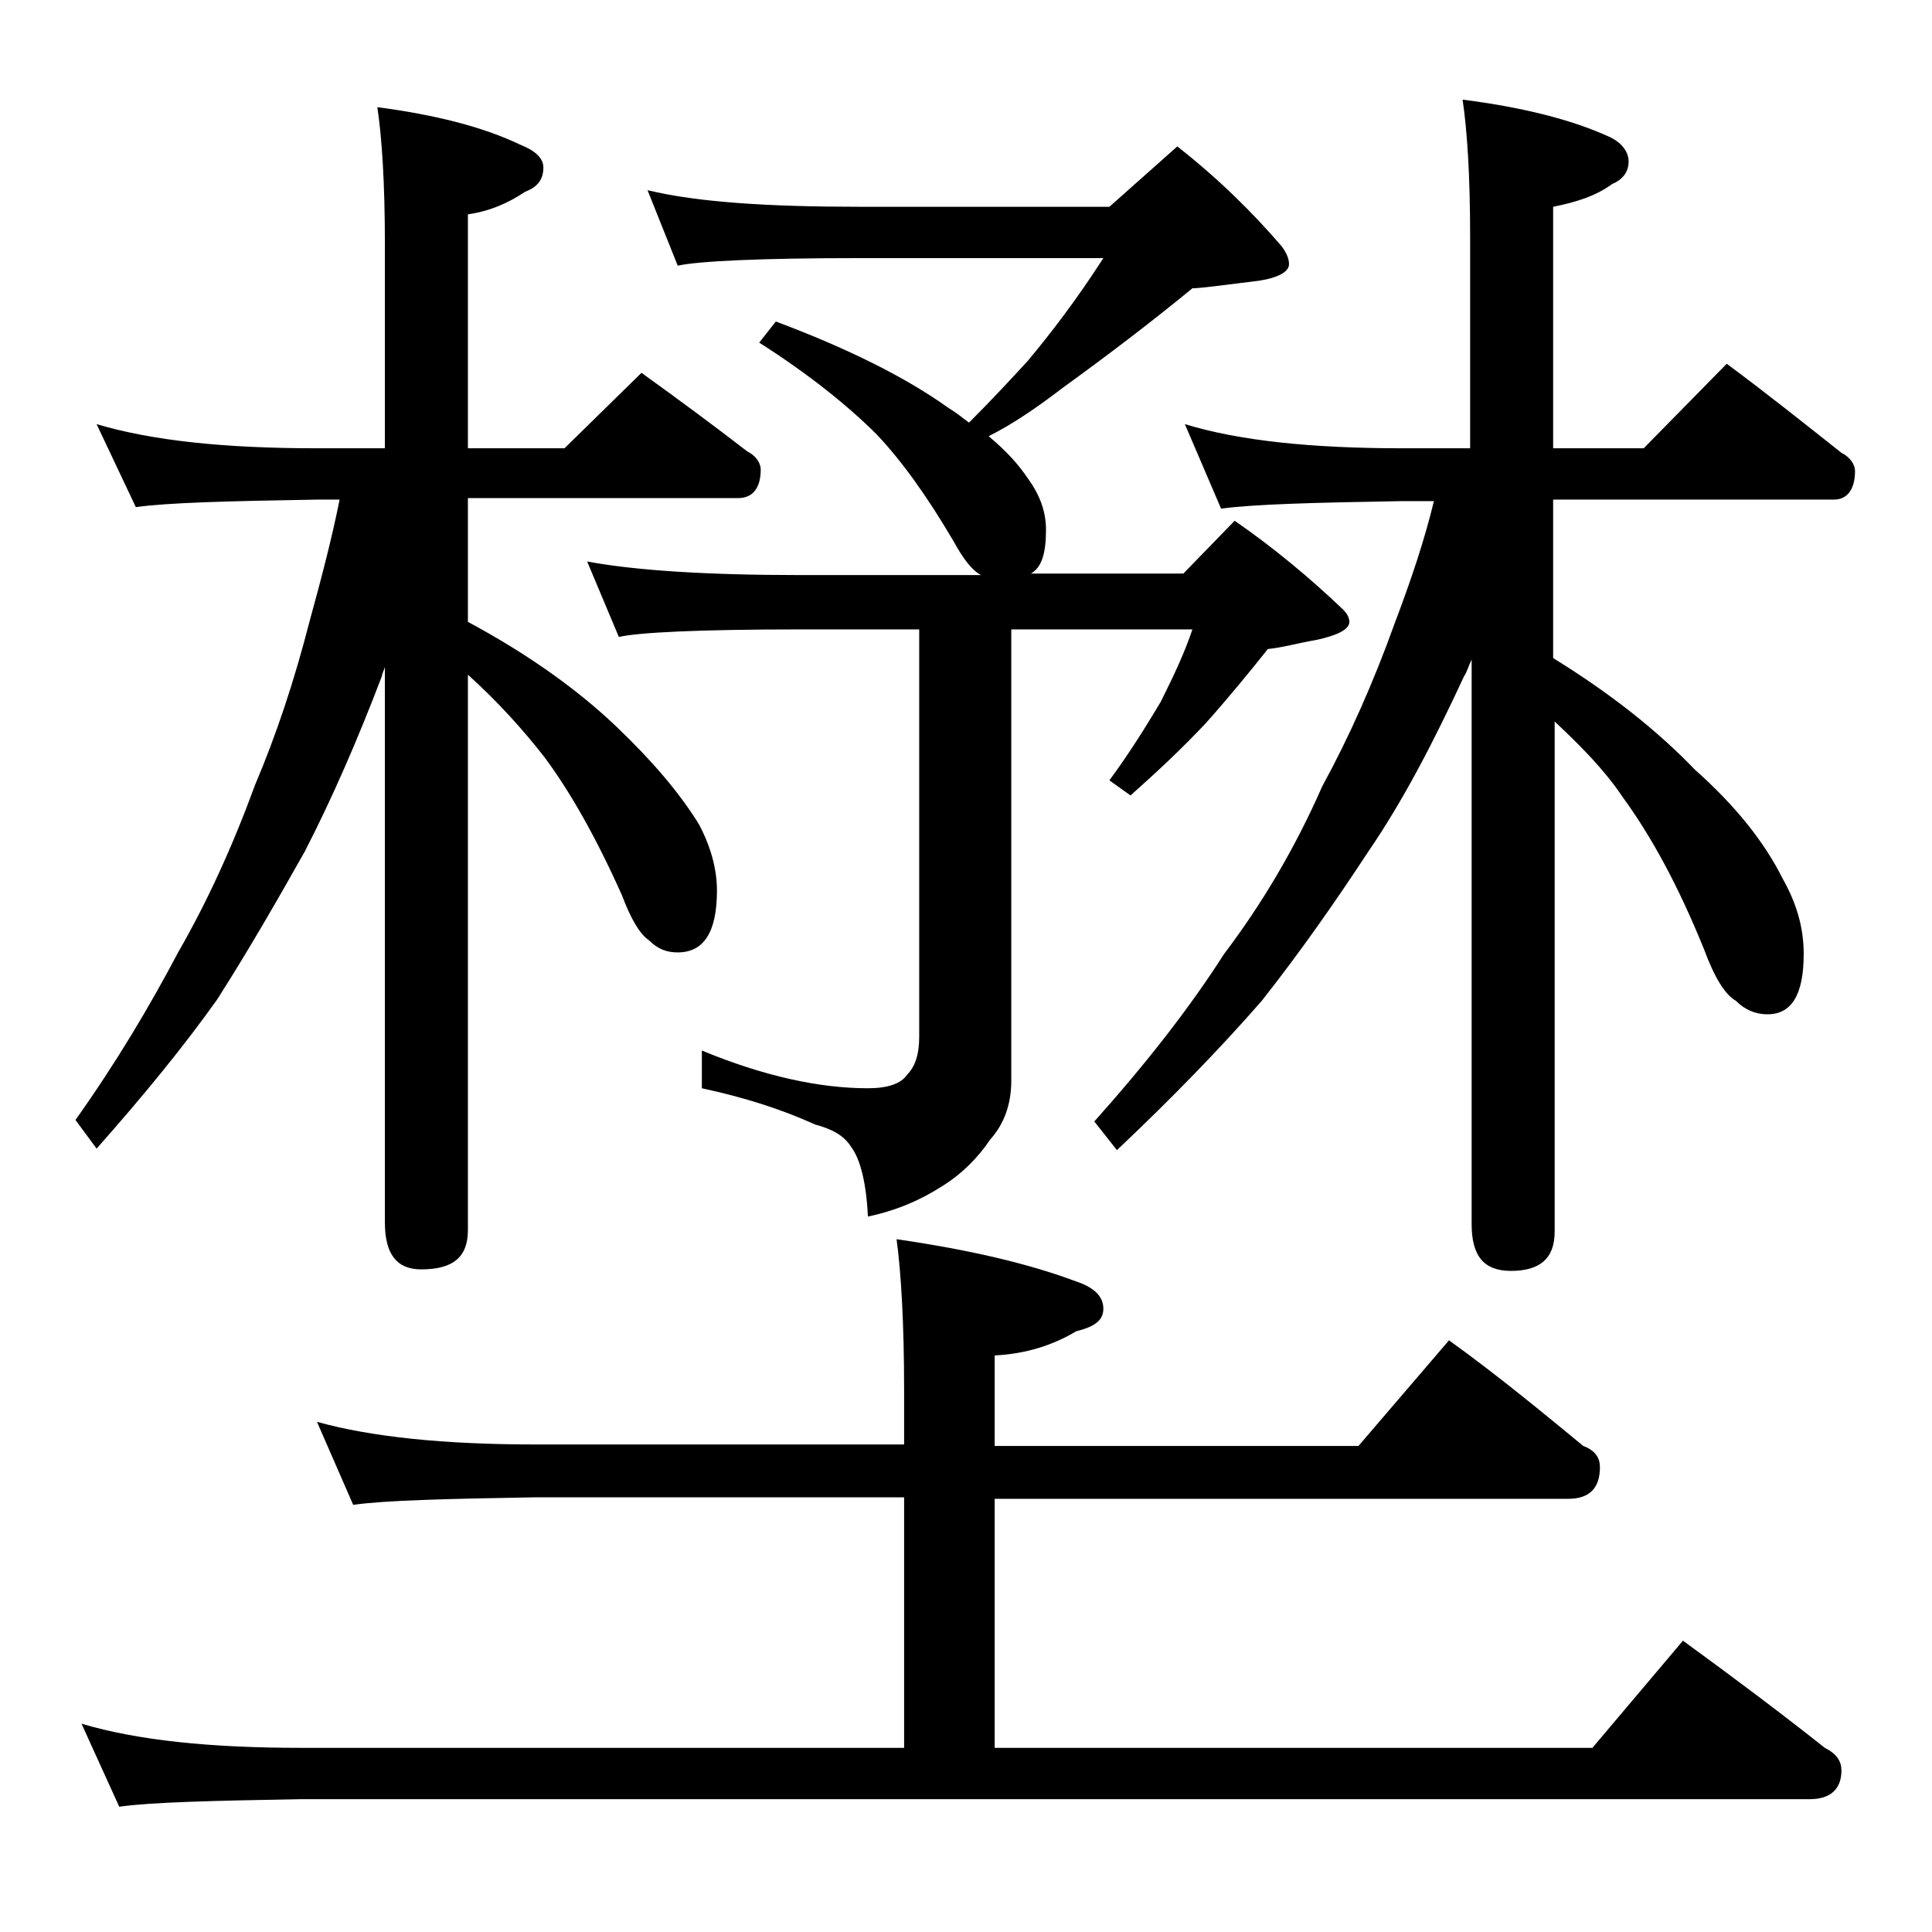 <?xml version="1.0" encoding="utf-8"?>
<!-- Generator: Adobe Illustrator 18.0.0, SVG Export Plug-In . SVG Version: 6.00 Build 0)  -->
<!DOCTYPE svg PUBLIC "-//W3C//DTD SVG 1.1//EN" "http://www.w3.org/Graphics/SVG/1.1/DTD/svg11.dtd">
<svg version="1.1" id="Layer_1" xmlns="http://www.w3.org/2000/svg" xmlns:xlink="http://www.w3.org/1999/xlink" x="0px" y="0px"
	 viewBox="0 0 128 128" enable-background="new 0 0 128 128" xml:space="preserve">
<path d="M6.4,28.1c3.7,1.1,8.5,1.6,14.6,1.6h4.5V16.2c0-4.1-0.2-7.1-0.5-9.1c3.8,0.5,7,1.3,9.5,2.5c1,0.4,1.5,0.9,1.5,1.5
	c0,0.8-0.4,1.3-1.2,1.6c-1.2,0.8-2.4,1.3-3.8,1.5v15.5h6.4l5.1-5c2.5,1.8,4.8,3.5,7,5.2c0.6,0.3,0.9,0.8,0.9,1.2
	c0,1.2-0.5,1.9-1.5,1.9H31v8.2c4.1,2.2,7.4,4.6,9.9,7c2.3,2.2,4.1,4.3,5.4,6.4c0.8,1.5,1.2,3,1.2,4.4c0,2.8-0.9,4.1-2.6,4.1
	c-0.7,0-1.3-0.2-1.9-0.8c-0.6-0.4-1.2-1.4-1.8-3c-1.7-3.8-3.4-6.8-5.1-9.1c-1.4-1.8-3.1-3.7-5.1-5.5v36.8c0,1.8-1,2.6-3.1,2.6
	c-1.6,0-2.4-1-2.4-3.1V44.2c-0.1,0.3-0.2,0.5-0.2,0.6c-1.6,4.2-3.3,8.1-5.1,11.6c-1.8,3.2-3.7,6.5-5.8,9.8c-2.2,3.1-4.9,6.4-8,9.9
	L5,74.2c2.7-3.8,4.9-7.5,6.8-11.1c1.9-3.3,3.6-7,5.1-11.1c1.4-3.3,2.6-6.9,3.6-10.8c0.8-2.9,1.5-5.6,2-8.1H21
	c-5.9,0.1-9.9,0.2-12,0.5L6.4,28.1z M21,94.2c3.6,1,8.4,1.5,14.5,1.5h24.4v-3.6c0-4.4-0.2-7.8-0.5-10c4.8,0.7,8.7,1.6,11.9,2.8
	c1.2,0.4,1.8,1,1.8,1.8s-0.6,1.2-1.8,1.5c-1.5,0.9-3.3,1.5-5.4,1.6v6H90l6-7c3.2,2.3,6.1,4.7,8.9,7c0.8,0.3,1.1,0.8,1.1,1.4
	c0,1.4-0.7,2.1-2.1,2.1h-38v16.5h39.6l6-7.1c3.3,2.4,6.5,4.8,9.4,7.1c0.8,0.4,1.1,0.9,1.1,1.5c0,1.2-0.7,1.9-2.1,1.9H20
	c-5.9,0.1-10,0.2-12.1,0.5l-2.5-5.5c3.7,1.1,8.5,1.6,14.6,1.6h39.9V99.2H35.5c-5.9,0.1-10,0.2-12.1,0.5L21,94.2z M42.9,12.6
	c3.3,0.8,8,1.1,14.1,1.1h16.5l4.5-4c2.8,2.2,5,4.4,6.9,6.6c0.3,0.4,0.5,0.8,0.5,1.2c0,0.5-0.7,0.9-2,1.1c-2.4,0.3-3.9,0.5-4.4,0.5
	c-2.8,2.3-5.7,4.5-8.6,6.6c-1.7,1.3-3.3,2.4-4.9,3.2c1.2,1,2,1.9,2.6,2.8c0.8,1.1,1.2,2.2,1.2,3.4c0,1.6-0.3,2.5-1,2.9h10.1l3.4-3.5
	c2.6,1.8,5,3.8,7.2,5.9c0.2,0.2,0.4,0.5,0.4,0.8c0,0.5-0.8,0.9-2.2,1.2c-1.2,0.2-2.2,0.5-3.2,0.6c-1.2,1.5-2.5,3.1-4.1,4.9
	c-1.6,1.7-3.2,3.2-5,4.8l-1.4-1c1.4-1.9,2.5-3.7,3.4-5.2c0.9-1.8,1.6-3.3,2.1-4.8H67v29.9c0,1.6-0.5,2.9-1.4,3.9
	c-0.8,1.2-1.9,2.3-3.2,3.1c-1.4,0.9-3,1.6-4.9,2c-0.1-2.2-0.5-3.8-1.1-4.6c-0.5-0.8-1.3-1.2-2.4-1.5c-2.2-1-4.7-1.8-7.5-2.4v-2.5
	c4.1,1.7,7.8,2.5,11,2.5c1.3,0,2.2-0.3,2.6-0.9c0.5-0.5,0.8-1.3,0.8-2.5v-27H53c-6.7,0-10.7,0.2-12,0.5l-2.1-5
	c3.2,0.6,8,0.9,14.1,0.9h12c-0.6-0.3-1.2-1.1-1.8-2.2c-1.7-2.9-3.4-5.3-5.1-7.1c-1.9-1.9-4.5-4-7.8-6.1l1.1-1.4
	C56.2,23.1,60,25,62.8,27c0.5,0.3,1,0.7,1.4,1c1.5-1.5,2.8-2.9,3.9-4.1c1.5-1.8,3.2-4,5-6.8H57c-6.7,0-10.7,0.2-12.1,0.5L42.9,12.6z
	 M78.5,28.1c3.6,1.1,8.4,1.6,14.4,1.6h4.5v-14c0-4.1-0.2-7.1-0.5-9.1c3.9,0.5,7.2,1.3,9.8,2.5c0.8,0.4,1.2,1,1.2,1.6
	c0,0.7-0.4,1.2-1.1,1.5c-1.1,0.8-2.4,1.2-3.9,1.5v16h6l5.5-5.6c2.7,2,5.2,4,7.6,5.9c0.6,0.3,0.9,0.8,0.9,1.2c0,1.2-0.5,1.9-1.4,1.9
	h-18.6v10.5c3.9,2.4,7,4.9,9.4,7.4c2.7,2.4,4.6,4.8,5.8,7.2c0.9,1.6,1.4,3.2,1.4,5c0,2.7-0.8,4-2.4,4c-0.8,0-1.5-0.3-2.1-0.9
	c-0.7-0.4-1.4-1.5-2.1-3.4c-1.7-4.2-3.5-7.5-5.4-10.1c-1.2-1.8-2.8-3.4-4.5-5v33.8c0,1.8-1,2.6-2.9,2.6c-1.8,0-2.6-1-2.6-3.1V43.7
	c-0.2,0.4-0.3,0.8-0.5,1.1C95,49.1,93,53,90.6,56.5c-2.1,3.2-4.4,6.5-7,9.8c-2.7,3.1-5.9,6.4-9.6,9.9l-1.5-1.9
	c3.4-3.8,6.3-7.5,8.6-11.1c2.5-3.3,4.7-7,6.5-11.1c1.8-3.3,3.4-6.9,4.8-10.8c1.1-2.9,2-5.6,2.6-8.1h-2.1c-5.8,0.1-9.8,0.2-12,0.5
	L78.5,28.1z"/>
</svg>

